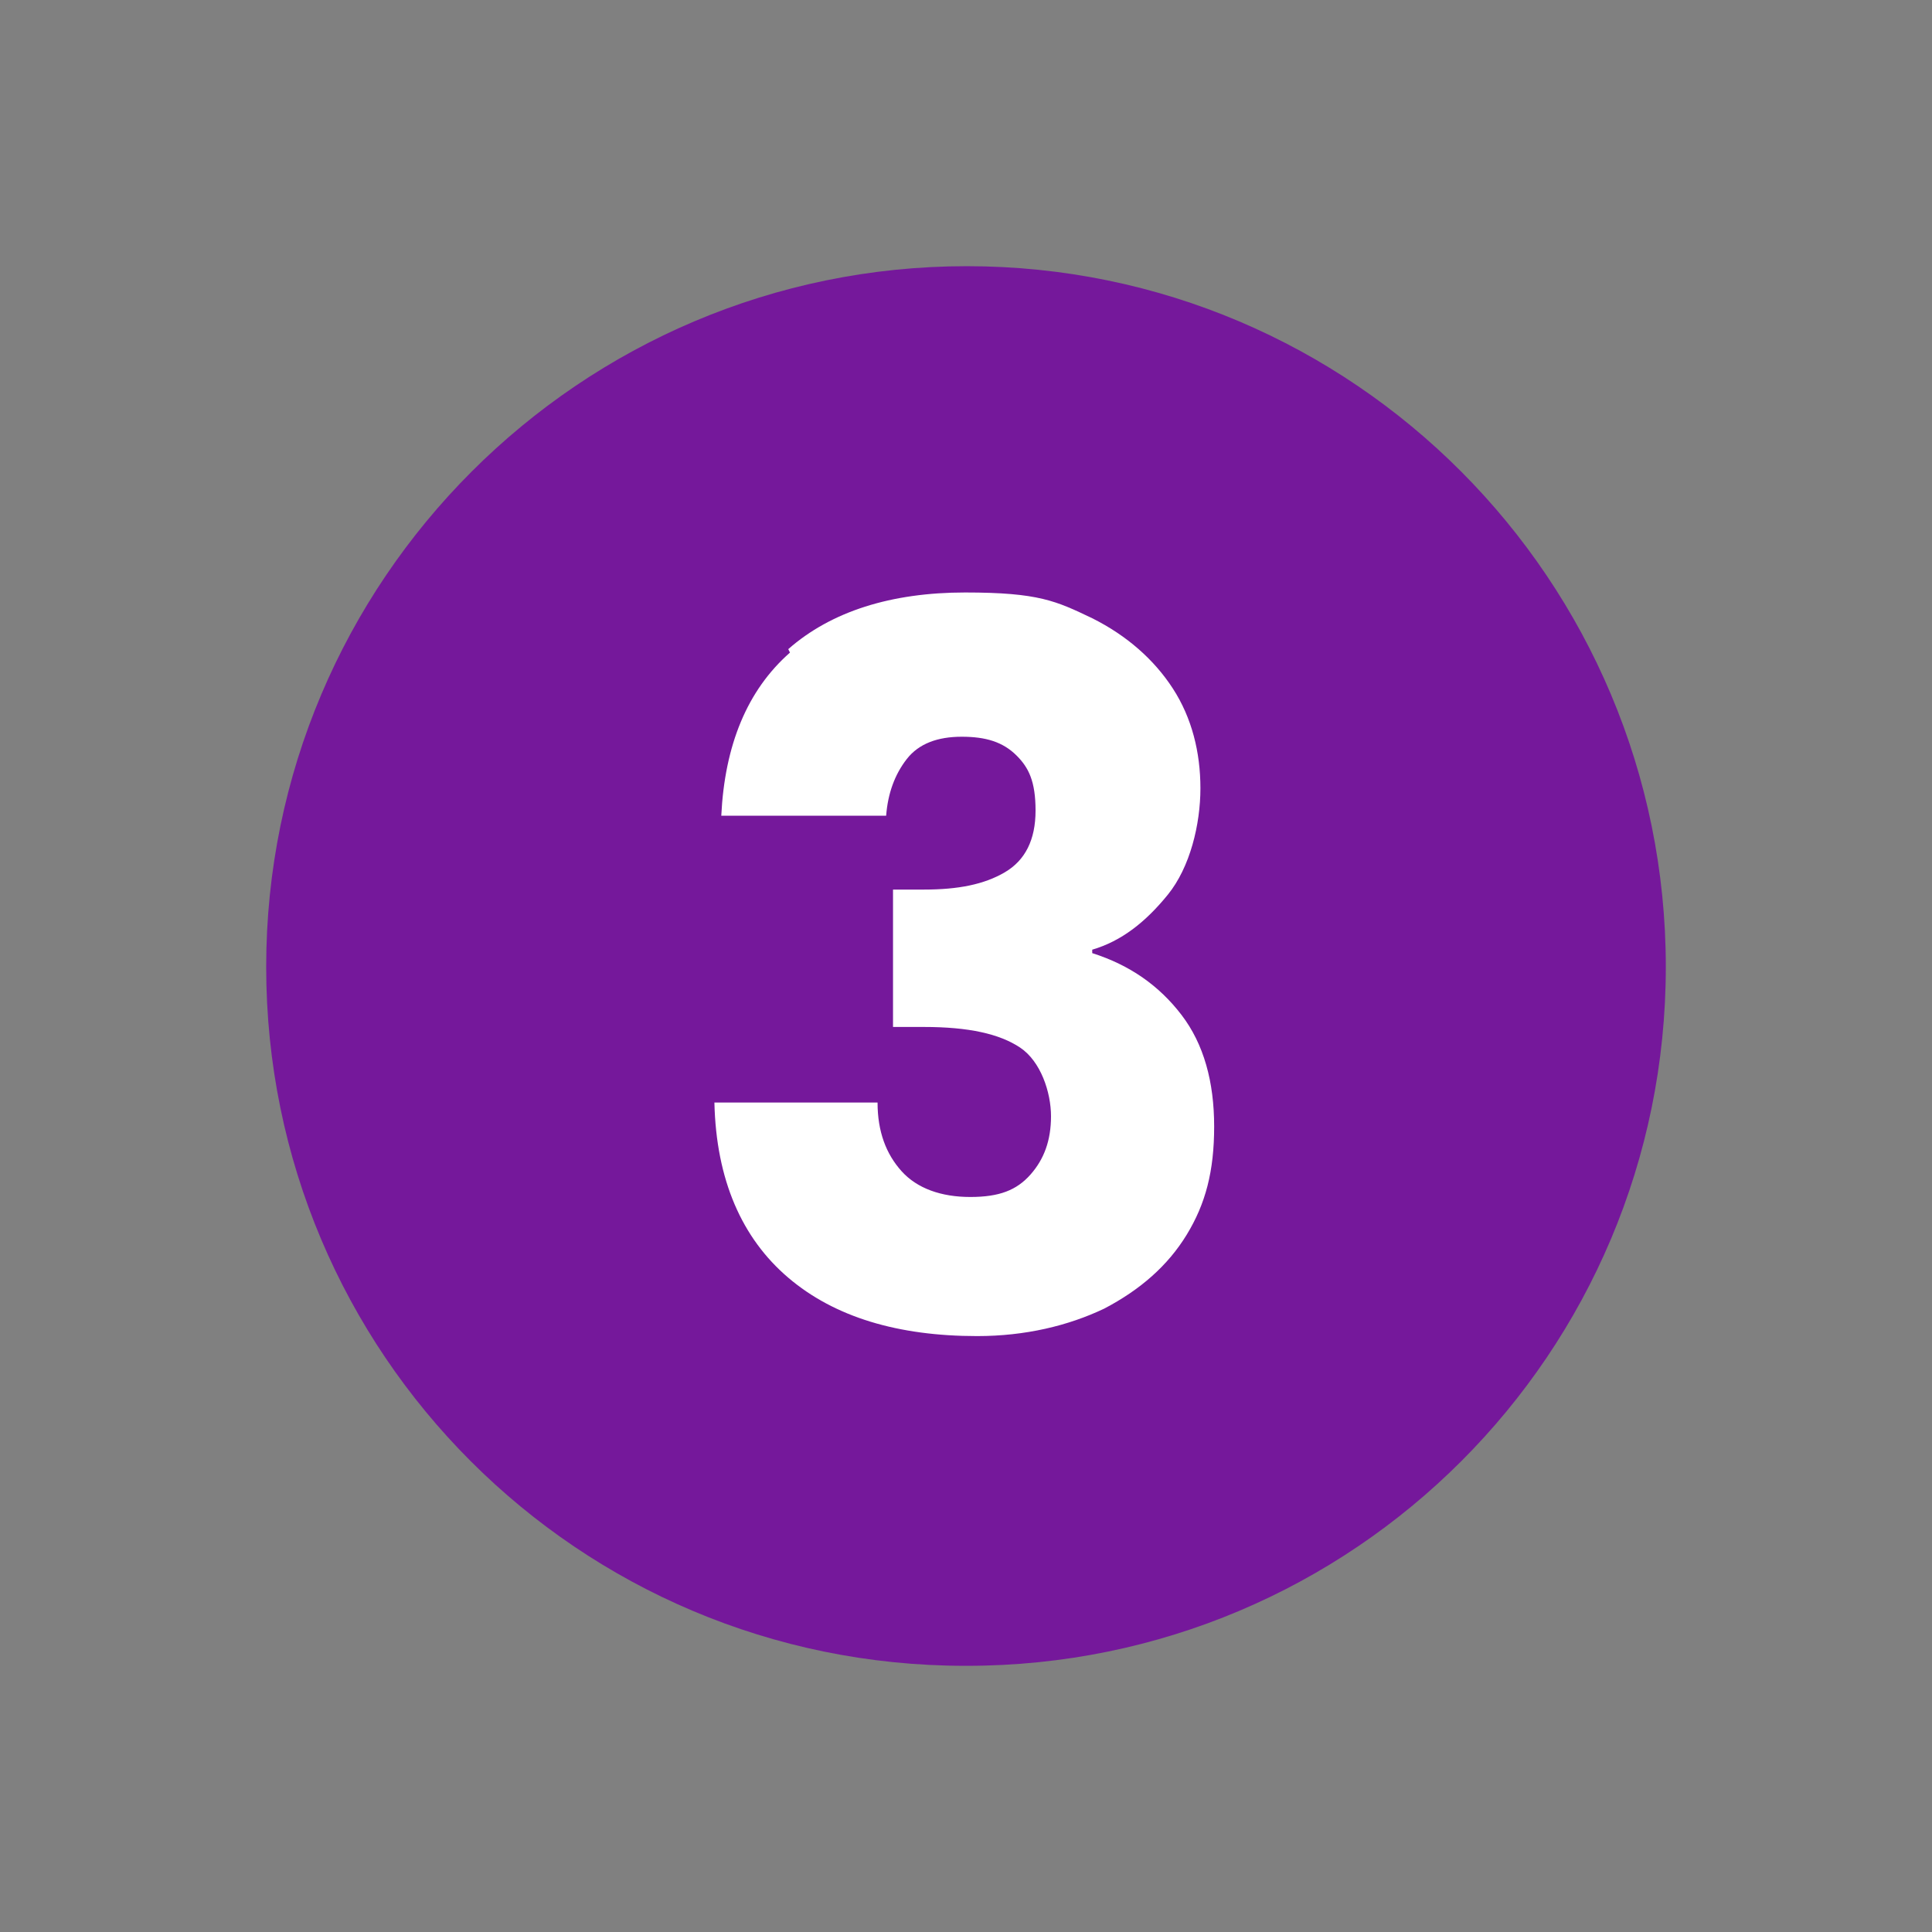 <svg xmlns="http://www.w3.org/2000/svg" id="Layer_1" data-name="Layer 1" viewBox="0 0 112.5 112.5"><rect x="0" y="0" width="112.5" height="112.5" fill="#808080" stroke="none"/><defs><style>      .cls-1 {        fill: #75189b;      }      .cls-1, .cls-2 {        stroke-width: 0px;      }      .cls-3 {        isolation: isolate;      }      .cls-2 {        fill: #fff;      }    </style></defs><path class="cls-1" d="M56.3,97c22.5,0,40.7-18.2,40.7-40.7S78.8,15.5,56.3,15.5,15.5,33.8,15.5,56.3s18.2,40.7,40.7,40.7"></path><g class="cls-3"><g class="cls-3"><path class="cls-2" d="M45.9,37.8c2.5-2.2,6-3.3,10.3-3.3s5.3.5,7.4,1.5c2,1,3.6,2.4,4.7,4.1s1.6,3.7,1.6,5.8-.6,4.6-1.9,6.2c-1.3,1.6-2.7,2.7-4.4,3.2v.2c2.2.7,3.9,1.9,5.2,3.6,1.3,1.7,1.9,3.9,1.9,6.5s-.5,4.5-1.6,6.3c-1.1,1.8-2.7,3.2-4.8,4.3-2.1,1-4.6,1.6-7.4,1.6-4.6,0-8.3-1.1-11-3.4-2.7-2.3-4.2-5.7-4.3-10.2h9.5c0,1.7.5,3,1.4,4s2.3,1.5,4,1.5,2.7-.4,3.5-1.3c.8-.9,1.2-2,1.2-3.4s-.6-3.2-1.8-4c-1.2-.8-3-1.2-5.6-1.2h-1.8v-8h1.8c2,0,3.5-.3,4.7-1,1.2-.7,1.8-1.9,1.8-3.6s-.4-2.5-1.1-3.2c-.8-.8-1.8-1.1-3.2-1.1s-2.5.4-3.2,1.3c-.7.9-1.1,2-1.2,3.3h-9.6c.2-4.1,1.5-7.3,4-9.5Z"></path></g></g></svg>